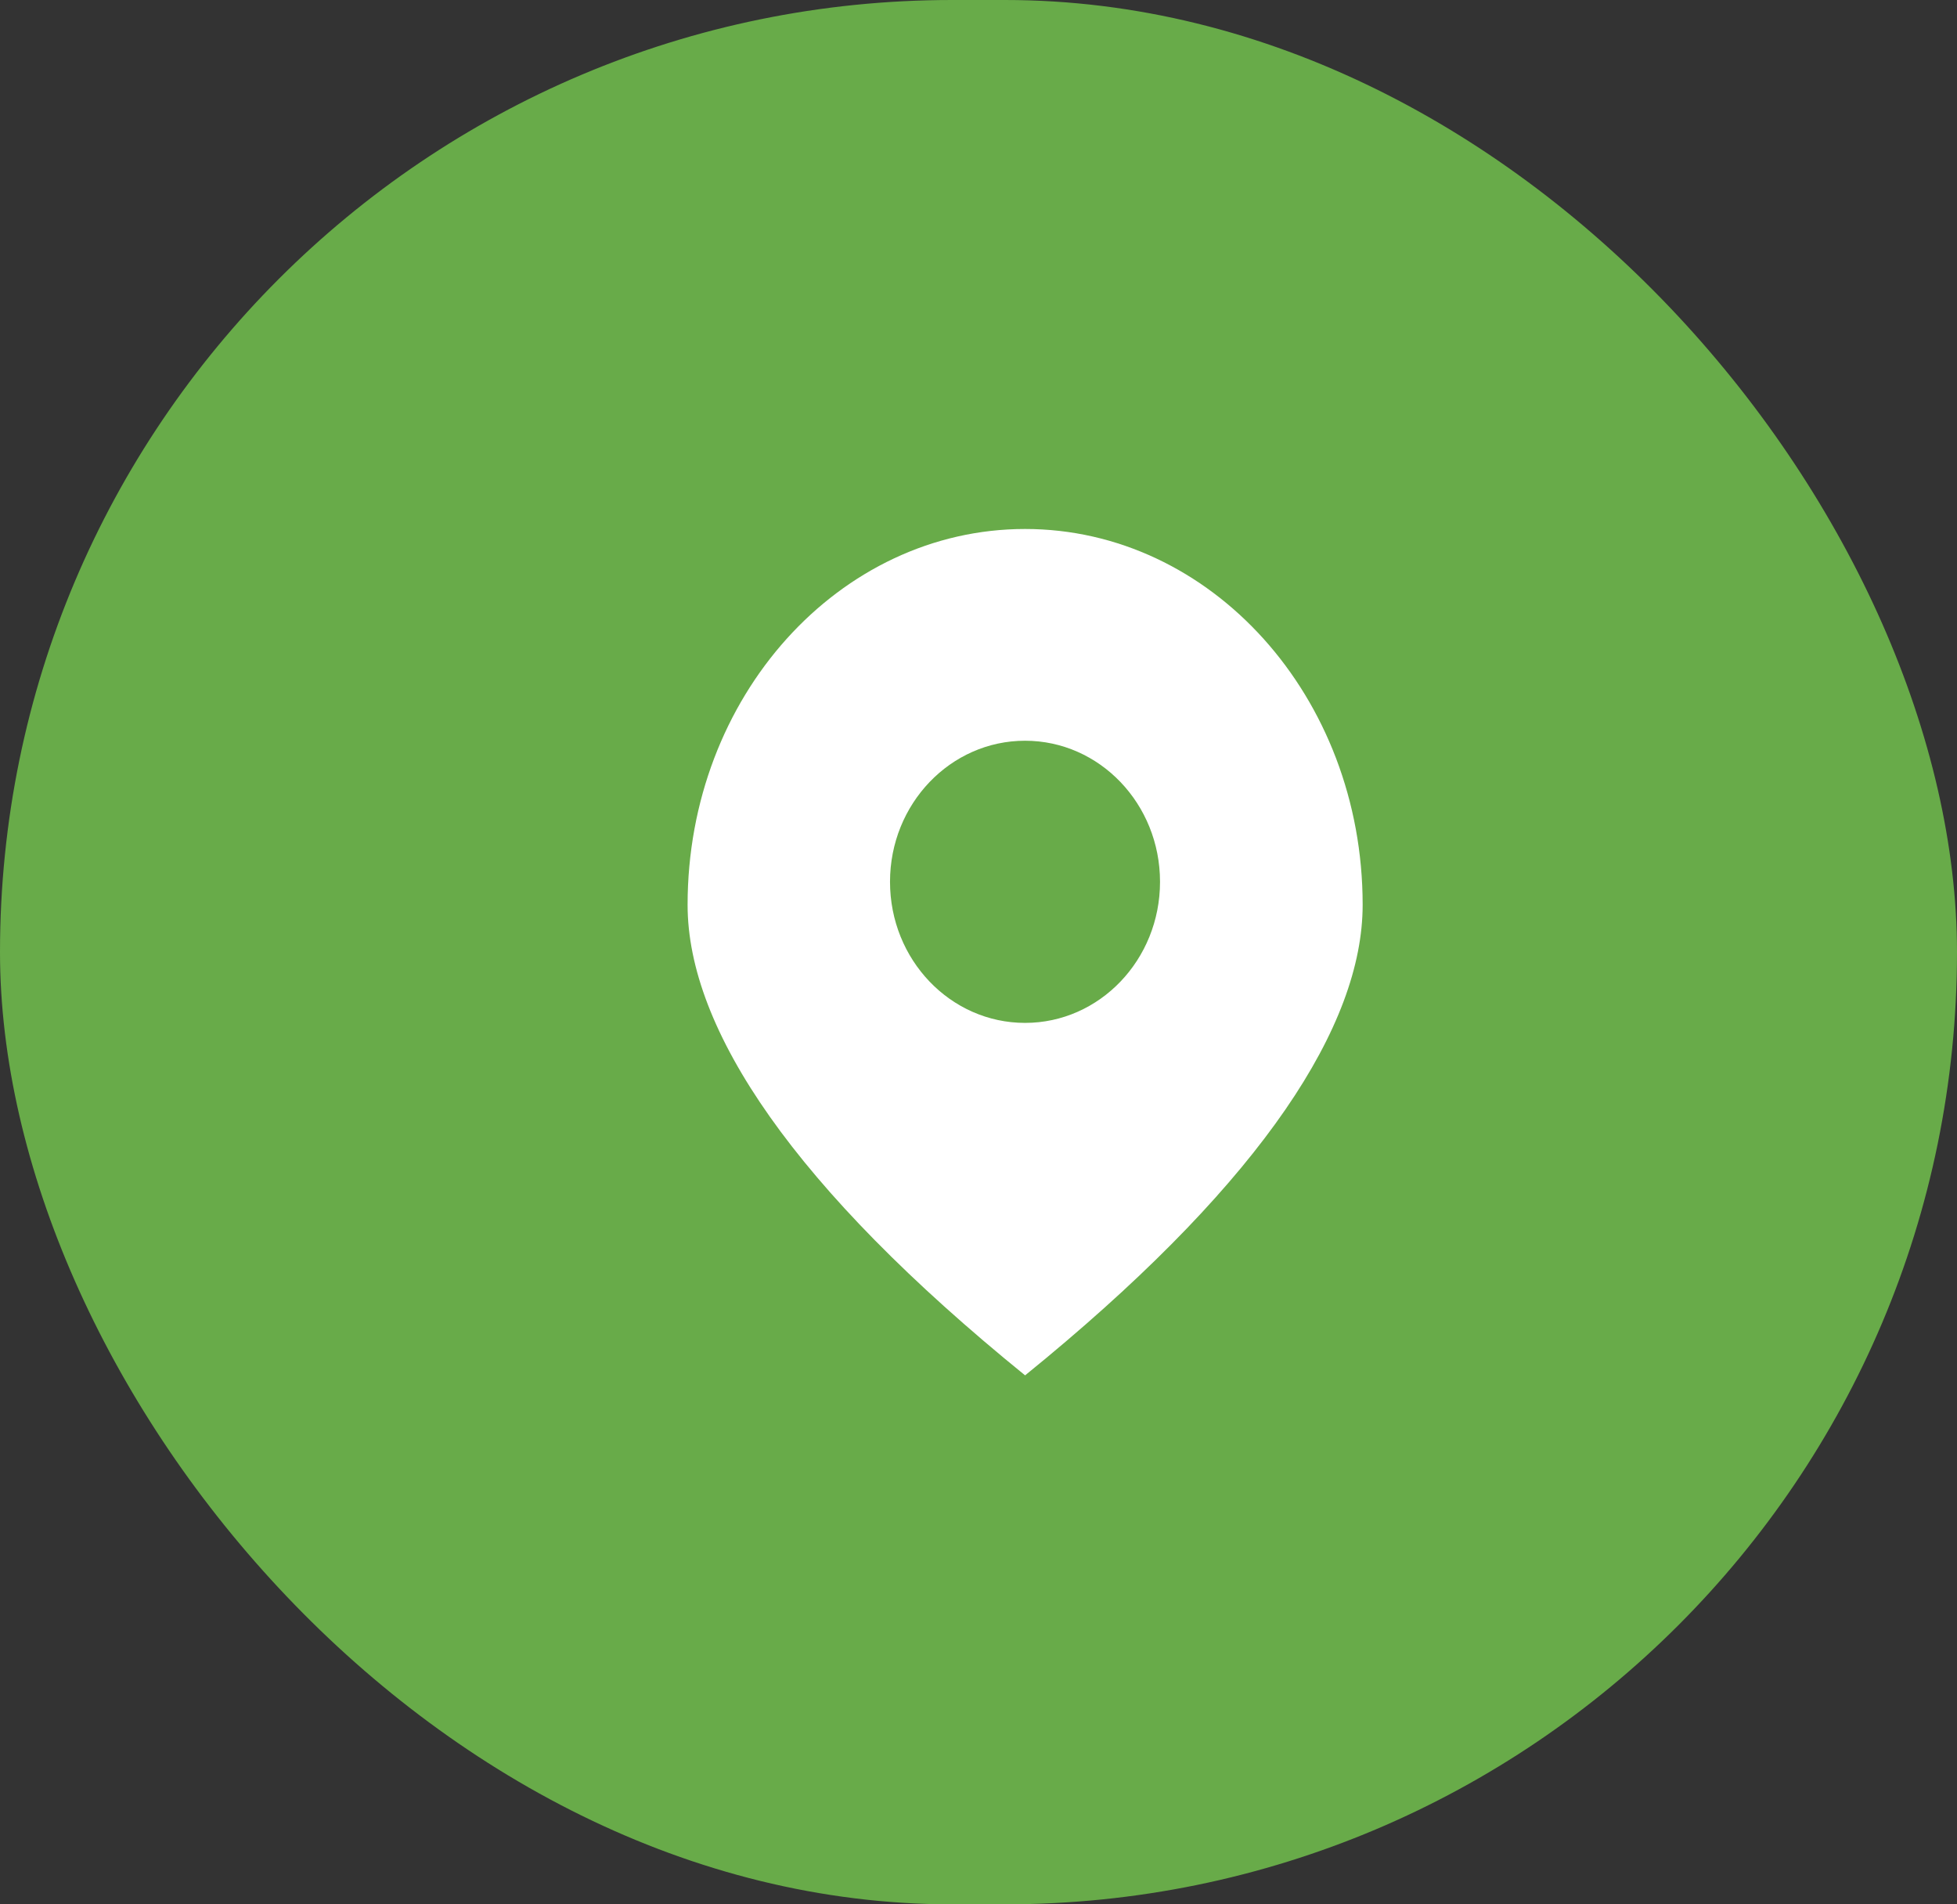 <svg width="37" height="36" viewBox="0 0 37 36" fill="none" xmlns="http://www.w3.org/2000/svg">
<rect x="0" y="0" width="37" height="36" fill="#333333" stroke="none"/>
<rect width="37" height="36" rx="18" fill="#68AB49"/>
<path fill-rule="evenodd" clip-rule="evenodd" d="M19.38 14.003C17.97 14.003 16.827 15.197 16.827 16.67C16.827 18.143 17.97 19.337 19.38 19.337C20.79 19.337 21.932 18.143 21.932 16.67C21.932 15.197 20.79 14.003 19.38 14.003ZM19.381 10C22.896 10 25.763 13.17 25.763 17.105C25.763 19.392 23.865 22.278 19.783 25.67L19.381 26C15.022 22.465 13 19.465 13 17.105C13 13.17 15.867 10 19.381 10Z" fill="white"/>
</svg>
